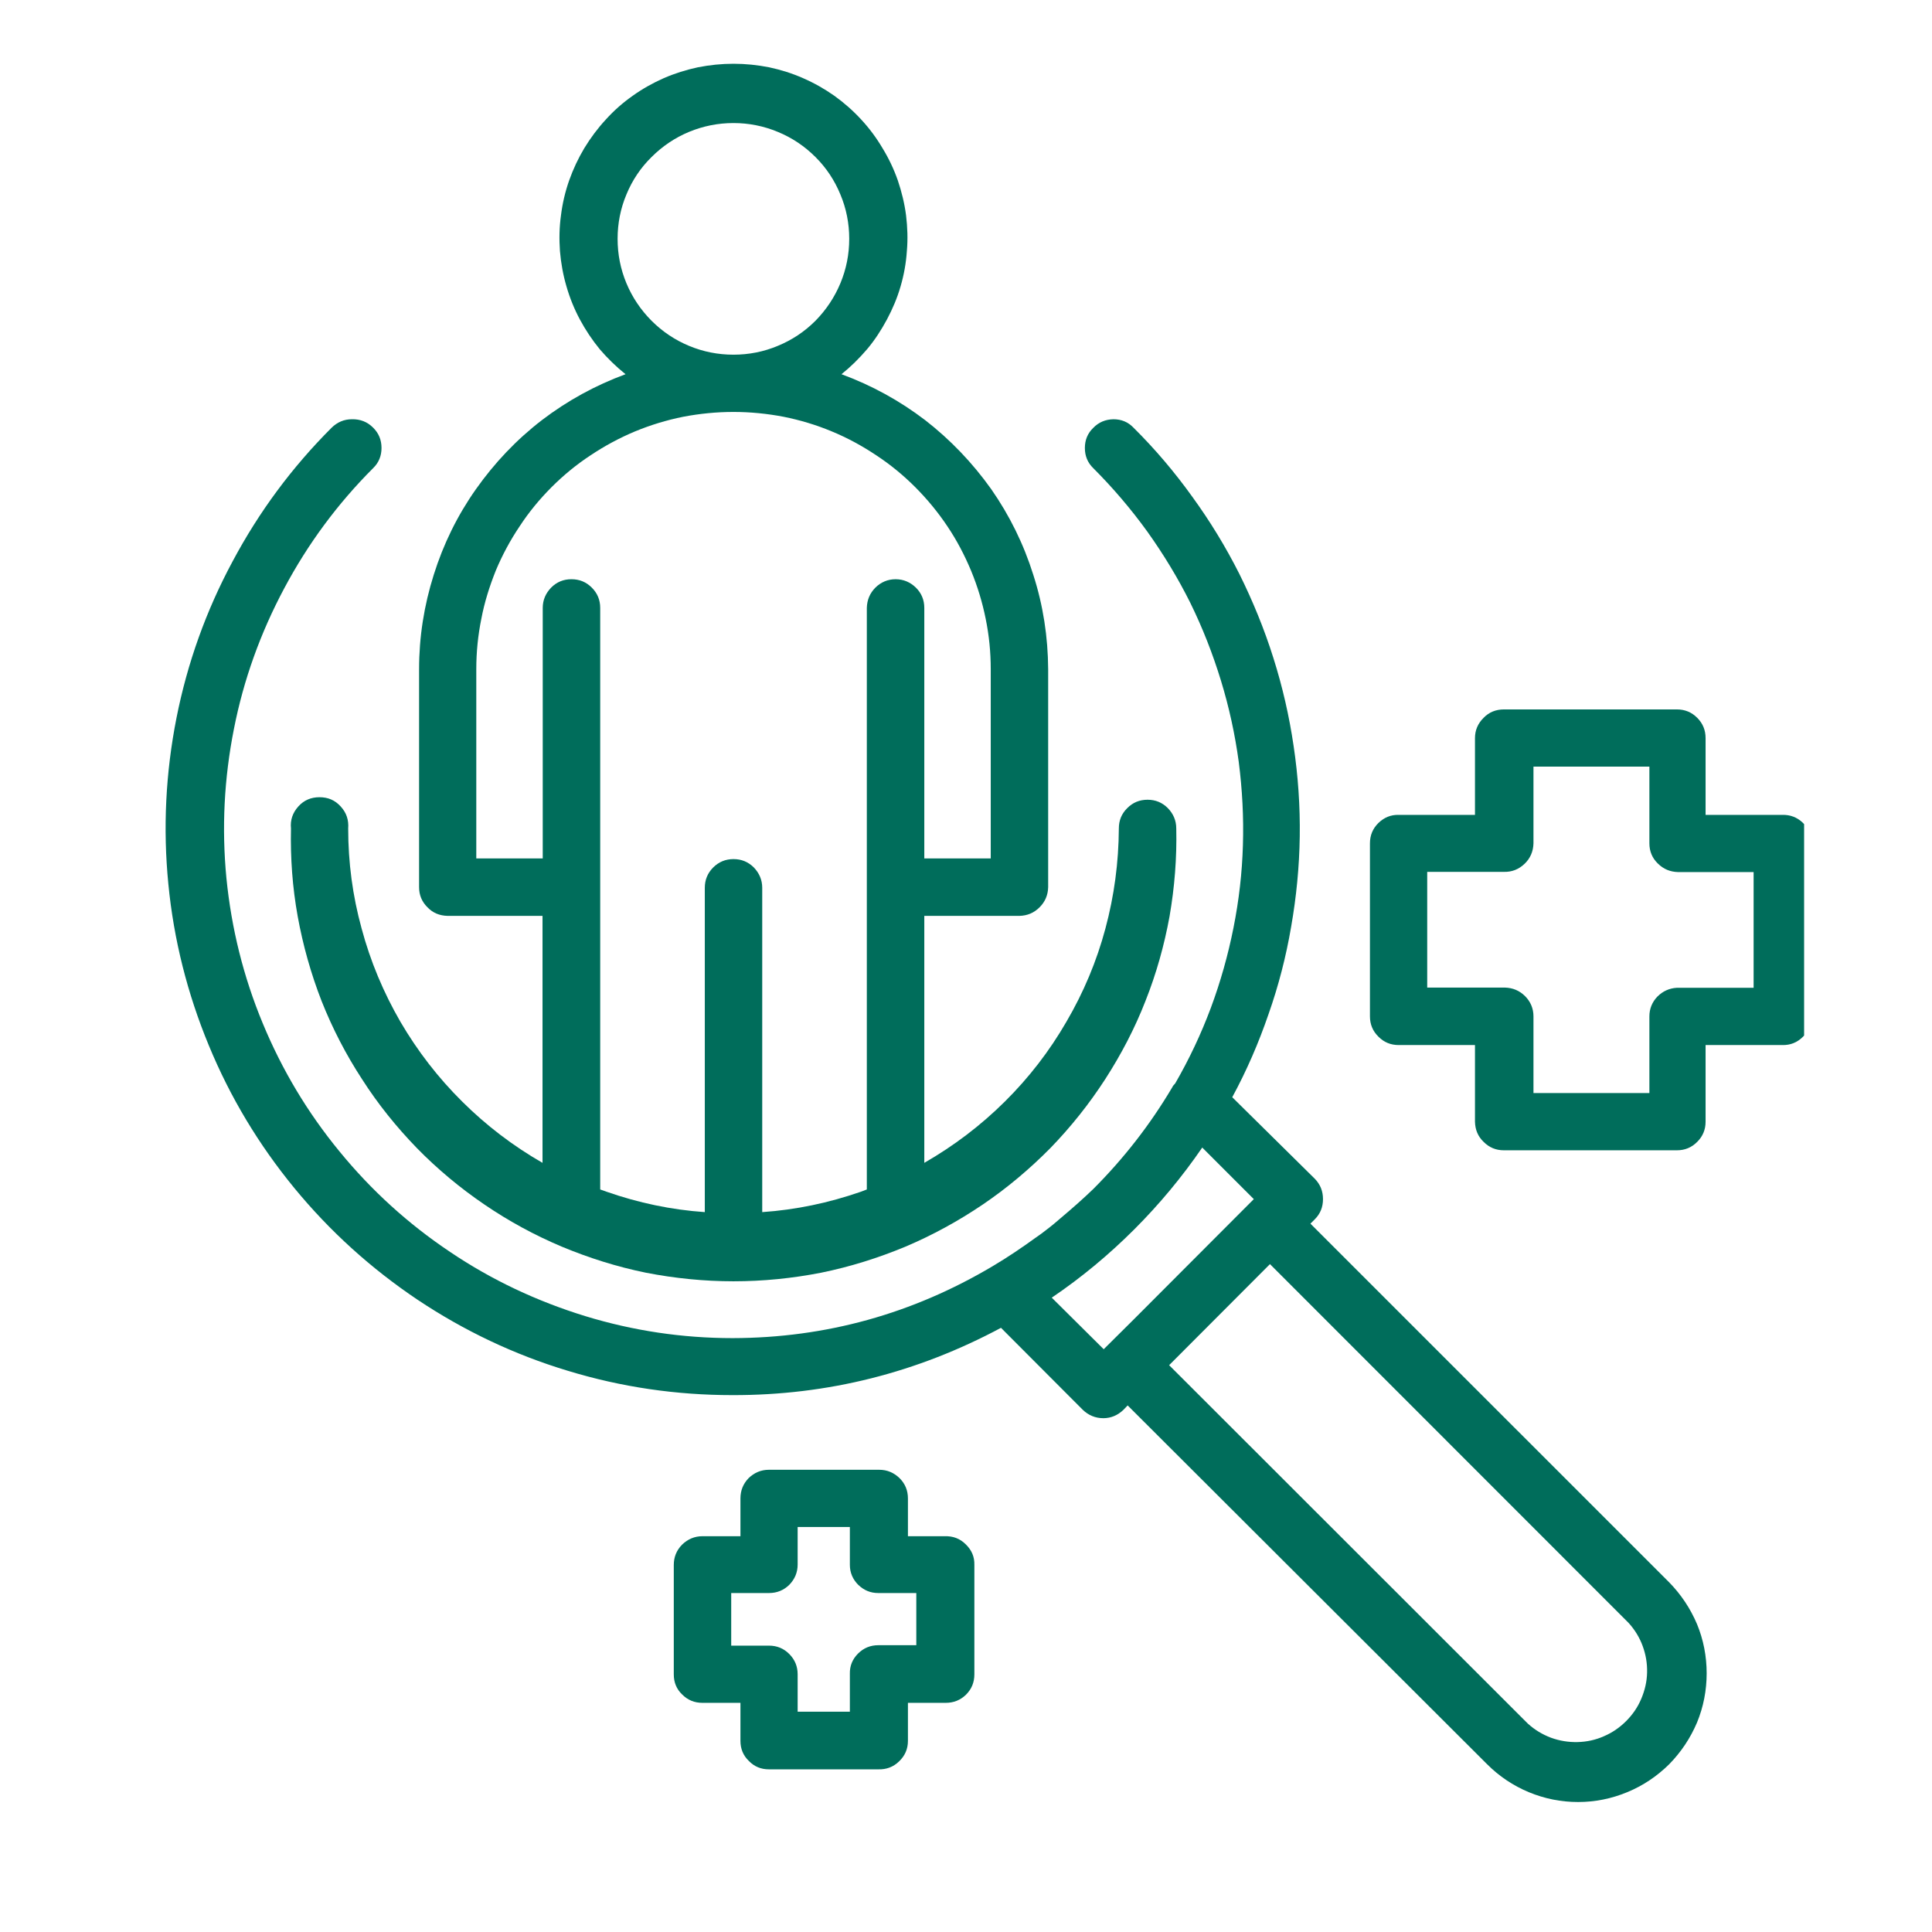 <svg xmlns="http://www.w3.org/2000/svg" xmlns:xlink="http://www.w3.org/1999/xlink" width="48" zoomAndPan="magnify" viewBox="0 0 36 36" height="48" preserveAspectRatio="xMidYMid meet"><defs><clipPath id="b174c44e71"><path d="M 5 1.098 L 22 1.098 L 22 24 L 5 24 Z M 5 1.098 " clip-rule="nonzero"></path></clipPath><clipPath id="bebc499930"><path d="M 25 13 L 33.617 13 L 33.617 22 L 25 22 Z M 25 13 " clip-rule="nonzero"></path></clipPath><clipPath id="652839a5f2"><path d="M 3 7 L 32 7 L 32 33.934 L 3 33.934 Z M 3 7 " clip-rule="nonzero"></path></clipPath></defs><g clip-path="url(#b174c44e71)"><path fill="#006d5b" d="M 8.34 17.066 L 10.109 17.066 L 10.109 21.668 C 9.559 21.352 9.062 20.973 8.613 20.527 C 8.164 20.082 7.781 19.586 7.461 19.039 C 7.145 18.492 6.902 17.914 6.738 17.301 C 6.57 16.691 6.488 16.07 6.488 15.438 C 6.5 15.281 6.457 15.145 6.348 15.027 C 6.242 14.91 6.113 14.855 5.953 14.855 C 5.797 14.855 5.664 14.91 5.559 15.027 C 5.453 15.145 5.406 15.281 5.422 15.438 C 5.41 15.988 5.449 16.531 5.547 17.074 C 5.645 17.613 5.793 18.141 5.992 18.652 C 6.195 19.164 6.445 19.648 6.746 20.109 C 7.043 20.574 7.387 21 7.77 21.395 C 8.152 21.785 8.574 22.137 9.027 22.445 C 9.48 22.754 9.961 23.016 10.469 23.23 C 10.977 23.441 11.496 23.605 12.035 23.715 C 12.574 23.82 13.121 23.875 13.668 23.875 C 14.219 23.875 14.762 23.82 15.301 23.715 C 15.84 23.605 16.363 23.441 16.871 23.23 C 17.375 23.016 17.855 22.754 18.312 22.445 C 18.766 22.137 19.184 21.785 19.57 21.395 C 19.953 21 20.293 20.574 20.594 20.109 C 20.891 19.648 21.145 19.164 21.344 18.652 C 21.547 18.141 21.695 17.613 21.793 17.074 C 21.887 16.531 21.93 15.988 21.918 15.438 C 21.918 15.289 21.863 15.164 21.762 15.059 C 21.656 14.953 21.531 14.902 21.383 14.902 C 21.234 14.902 21.109 14.953 21.004 15.059 C 20.898 15.164 20.848 15.289 20.848 15.438 C 20.844 16.07 20.762 16.691 20.598 17.301 C 20.434 17.914 20.191 18.492 19.871 19.039 C 19.555 19.586 19.172 20.082 18.723 20.527 C 18.273 20.973 17.773 21.352 17.223 21.668 L 17.223 17.066 L 18.996 17.066 C 19.141 17.062 19.266 17.012 19.371 16.906 C 19.477 16.801 19.527 16.676 19.531 16.531 L 19.531 12.469 C 19.527 11.867 19.438 11.281 19.254 10.711 C 19.074 10.137 18.812 9.605 18.469 9.113 C 18.121 8.625 17.711 8.195 17.238 7.828 C 16.762 7.465 16.242 7.18 15.68 6.973 C 15.855 6.832 16.012 6.676 16.156 6.508 C 16.301 6.336 16.422 6.148 16.527 5.953 C 16.633 5.754 16.719 5.551 16.781 5.336 C 16.844 5.121 16.883 4.902 16.898 4.68 C 16.918 4.457 16.91 4.234 16.883 4.012 C 16.855 3.793 16.801 3.574 16.73 3.363 C 16.656 3.152 16.562 2.953 16.445 2.762 C 16.332 2.57 16.199 2.391 16.047 2.227 C 15.895 2.062 15.727 1.914 15.547 1.785 C 15.363 1.656 15.172 1.547 14.965 1.457 C 14.762 1.367 14.551 1.301 14.332 1.254 C 14.113 1.211 13.891 1.188 13.668 1.188 C 13.445 1.188 13.223 1.211 13.004 1.254 C 12.785 1.301 12.574 1.367 12.367 1.457 C 12.164 1.547 11.969 1.656 11.789 1.785 C 11.605 1.914 11.438 2.062 11.289 2.227 C 11.137 2.391 11.004 2.57 10.887 2.762 C 10.773 2.953 10.68 3.152 10.605 3.363 C 10.531 3.574 10.48 3.793 10.453 4.012 C 10.422 4.234 10.418 4.457 10.434 4.68 C 10.453 4.902 10.492 5.121 10.555 5.336 C 10.617 5.551 10.699 5.754 10.805 5.953 C 10.91 6.148 11.035 6.336 11.176 6.508 C 11.32 6.676 11.48 6.832 11.656 6.973 C 11.094 7.18 10.574 7.465 10.098 7.828 C 9.621 8.195 9.215 8.625 8.867 9.117 C 8.523 9.605 8.262 10.137 8.082 10.711 C 7.902 11.281 7.809 11.867 7.809 12.469 L 7.809 16.531 C 7.809 16.676 7.859 16.801 7.965 16.906 C 8.066 17.012 8.191 17.062 8.34 17.066 Z M 13.668 6.609 C 13.379 6.609 13.105 6.555 12.84 6.445 C 12.578 6.336 12.344 6.18 12.141 5.977 C 11.938 5.773 11.781 5.539 11.672 5.277 C 11.562 5.012 11.508 4.738 11.508 4.449 C 11.508 4.164 11.562 3.887 11.672 3.625 C 11.781 3.359 11.938 3.125 12.141 2.926 C 12.344 2.723 12.578 2.566 12.84 2.457 C 13.105 2.348 13.379 2.293 13.668 2.293 C 13.953 2.293 14.23 2.348 14.492 2.457 C 14.758 2.566 14.992 2.723 15.195 2.926 C 15.395 3.125 15.551 3.359 15.66 3.625 C 15.77 3.887 15.824 4.164 15.824 4.449 C 15.824 4.738 15.77 5.012 15.66 5.277 C 15.551 5.539 15.395 5.773 15.195 5.977 C 14.992 6.18 14.758 6.336 14.492 6.445 C 14.23 6.555 13.953 6.609 13.668 6.609 Z M 16.688 10.793 C 16.543 10.793 16.414 10.848 16.312 10.949 C 16.207 11.055 16.156 11.18 16.152 11.328 L 16.152 22.164 L 16.039 22.207 C 15.441 22.414 14.832 22.543 14.203 22.586 L 14.203 16.543 C 14.203 16.395 14.148 16.27 14.047 16.164 C 13.941 16.059 13.816 16.008 13.668 16.008 C 13.52 16.008 13.395 16.059 13.289 16.164 C 13.184 16.27 13.133 16.395 13.133 16.543 L 13.133 22.586 C 12.508 22.543 11.898 22.414 11.305 22.207 L 11.184 22.164 L 11.184 11.328 C 11.184 11.18 11.133 11.055 11.027 10.949 C 10.922 10.844 10.797 10.793 10.648 10.793 C 10.5 10.793 10.375 10.844 10.27 10.949 C 10.168 11.055 10.113 11.18 10.113 11.328 L 10.113 15.996 L 8.875 15.996 L 8.875 12.469 C 8.875 12.152 8.906 11.84 8.969 11.531 C 9.027 11.223 9.121 10.926 9.238 10.633 C 9.359 10.344 9.508 10.066 9.684 9.805 C 9.855 9.543 10.055 9.301 10.277 9.078 C 10.5 8.855 10.742 8.656 11.004 8.484 C 11.266 8.309 11.543 8.16 11.832 8.039 C 12.125 7.918 12.422 7.828 12.73 7.766 C 13.039 7.707 13.352 7.676 13.668 7.676 C 13.98 7.676 14.293 7.707 14.602 7.766 C 14.91 7.828 15.211 7.918 15.5 8.039 C 15.793 8.16 16.066 8.309 16.328 8.484 C 16.59 8.656 16.832 8.855 17.055 9.078 C 17.277 9.301 17.477 9.543 17.652 9.805 C 17.828 10.066 17.973 10.344 18.094 10.633 C 18.215 10.926 18.305 11.223 18.367 11.531 C 18.43 11.84 18.461 12.152 18.461 12.469 L 18.461 15.996 L 17.223 15.996 L 17.223 11.328 C 17.223 11.18 17.172 11.055 17.066 10.949 C 16.961 10.848 16.836 10.793 16.688 10.793 Z M 16.688 10.793 " fill-opacity="1" fill-rule="nonzero"></path></g><g clip-path="url(#bebc499930)"><path fill="#006d5b" d="M 33.211 15.184 L 31.781 15.184 L 31.781 13.754 C 31.781 13.605 31.73 13.48 31.625 13.375 C 31.52 13.27 31.395 13.219 31.246 13.219 L 28.023 13.219 C 27.875 13.219 27.746 13.27 27.645 13.375 C 27.539 13.48 27.484 13.605 27.484 13.754 L 27.484 15.184 L 26.062 15.184 C 25.914 15.18 25.789 15.234 25.684 15.336 C 25.578 15.441 25.527 15.566 25.527 15.715 L 25.527 18.938 C 25.527 19.086 25.578 19.211 25.684 19.316 C 25.789 19.422 25.914 19.473 26.062 19.473 L 27.484 19.473 L 27.484 20.902 C 27.488 21.051 27.539 21.176 27.645 21.277 C 27.75 21.383 27.875 21.434 28.023 21.434 L 31.246 21.434 C 31.395 21.434 31.52 21.383 31.625 21.277 C 31.727 21.176 31.781 21.051 31.781 20.902 L 31.781 19.473 L 33.211 19.473 C 33.359 19.477 33.488 19.426 33.594 19.32 C 33.703 19.215 33.754 19.09 33.754 18.938 L 33.754 15.715 C 33.754 15.562 33.703 15.438 33.594 15.332 C 33.488 15.23 33.359 15.18 33.211 15.184 Z M 30.734 18.938 L 30.734 20.367 L 28.574 20.367 L 28.574 18.938 C 28.574 18.793 28.52 18.664 28.418 18.562 C 28.312 18.457 28.188 18.406 28.039 18.402 L 26.594 18.402 L 26.594 16.246 L 28.023 16.246 C 28.172 16.25 28.301 16.199 28.41 16.094 C 28.516 15.992 28.57 15.863 28.574 15.715 L 28.574 14.285 L 30.734 14.285 L 30.734 15.715 C 30.734 15.859 30.785 15.988 30.891 16.09 C 30.996 16.195 31.121 16.246 31.27 16.25 L 32.676 16.25 L 32.676 18.406 L 31.246 18.406 C 31.105 18.414 30.984 18.469 30.883 18.57 C 30.785 18.672 30.734 18.797 30.734 18.938 Z M 30.734 18.938 " fill-opacity="1" fill-rule="nonzero"></path></g><path fill="#006d5b" d="M 17.605 28.625 L 16.918 28.625 L 16.918 27.922 C 16.918 27.773 16.867 27.648 16.762 27.543 C 16.656 27.441 16.531 27.387 16.383 27.387 L 14.328 27.387 C 14.18 27.387 14.055 27.441 13.949 27.543 C 13.848 27.648 13.797 27.773 13.797 27.922 L 13.797 28.625 L 13.09 28.625 C 12.941 28.625 12.816 28.68 12.711 28.781 C 12.605 28.887 12.555 29.016 12.555 29.16 L 12.555 31.199 C 12.555 31.348 12.605 31.473 12.711 31.574 C 12.816 31.68 12.941 31.73 13.09 31.73 L 13.797 31.73 L 13.797 32.438 C 13.797 32.586 13.848 32.711 13.953 32.812 C 14.055 32.918 14.18 32.969 14.328 32.969 L 16.367 32.969 C 16.516 32.973 16.645 32.926 16.754 32.82 C 16.863 32.715 16.918 32.59 16.918 32.438 L 16.918 31.73 L 17.621 31.73 C 17.77 31.73 17.895 31.68 18 31.578 C 18.105 31.473 18.156 31.348 18.156 31.199 L 18.156 29.16 C 18.16 29.008 18.105 28.883 17.996 28.777 C 17.887 28.668 17.758 28.621 17.605 28.625 Z M 14.328 30.664 L 13.625 30.664 L 13.625 29.684 L 14.328 29.684 C 14.477 29.684 14.602 29.633 14.707 29.531 C 14.809 29.426 14.863 29.301 14.863 29.152 L 14.863 28.453 L 15.836 28.453 L 15.836 29.16 C 15.836 29.305 15.891 29.43 15.992 29.531 C 16.098 29.633 16.219 29.684 16.367 29.684 L 17.074 29.684 L 17.074 30.656 L 16.367 30.656 C 16.219 30.656 16.094 30.707 15.988 30.812 C 15.883 30.918 15.832 31.043 15.836 31.191 L 15.836 31.895 L 14.863 31.895 L 14.863 31.199 C 14.863 31.051 14.812 30.926 14.707 30.82 C 14.602 30.715 14.477 30.664 14.328 30.664 Z M 14.328 30.664 " fill-opacity="1" fill-rule="nonzero"></path><g clip-path="url(#652839a5f2)"><path fill="#006d5b" d="M 24.418 22.801 L 24.5 22.719 C 24.602 22.617 24.652 22.492 24.652 22.344 C 24.652 22.195 24.602 22.07 24.5 21.965 L 22.961 20.445 C 23.23 19.949 23.453 19.434 23.637 18.898 C 23.824 18.367 23.965 17.82 24.059 17.266 C 24.156 16.711 24.211 16.152 24.219 15.586 C 24.227 15.023 24.188 14.461 24.105 13.902 C 24.023 13.344 23.898 12.797 23.727 12.258 C 23.559 11.723 23.344 11.199 23.094 10.695 C 22.84 10.191 22.547 9.711 22.215 9.254 C 21.887 8.797 21.523 8.367 21.121 7.969 C 21.02 7.863 20.895 7.812 20.746 7.812 C 20.598 7.816 20.473 7.867 20.371 7.973 C 20.266 8.074 20.215 8.199 20.215 8.348 C 20.215 8.496 20.266 8.621 20.371 8.723 C 20.738 9.09 21.074 9.484 21.379 9.906 C 21.68 10.328 21.949 10.77 22.18 11.234 C 22.41 11.703 22.598 12.184 22.75 12.68 C 22.902 13.176 23.012 13.68 23.082 14.195 C 23.148 14.711 23.176 15.227 23.16 15.746 C 23.145 16.266 23.086 16.777 22.984 17.289 C 22.883 17.797 22.742 18.297 22.562 18.781 C 22.379 19.27 22.16 19.734 21.898 20.188 C 21.875 20.211 21.855 20.234 21.84 20.266 C 21.43 20.957 20.941 21.586 20.371 22.156 C 20.18 22.34 19.984 22.512 19.785 22.68 C 19.699 22.754 19.609 22.832 19.516 22.902 C 19.426 22.973 19.367 23.016 19.293 23.066 C 19.039 23.25 18.773 23.43 18.496 23.594 C 17.004 24.48 15.391 24.93 13.652 24.934 C 12.715 24.934 11.797 24.797 10.902 24.523 C 10.004 24.246 9.164 23.852 8.387 23.328 C 7.605 22.805 6.918 22.18 6.324 21.453 C 5.73 20.73 5.254 19.934 4.895 19.066 C 4.535 18.199 4.312 17.297 4.219 16.363 C 4.129 15.43 4.176 14.504 4.359 13.582 C 4.539 12.664 4.855 11.789 5.297 10.961 C 5.738 10.133 6.289 9.387 6.953 8.723 C 7.059 8.621 7.109 8.492 7.109 8.348 C 7.109 8.199 7.059 8.074 6.953 7.969 C 6.844 7.859 6.711 7.809 6.559 7.812 C 6.41 7.812 6.285 7.867 6.18 7.969 C 5.441 8.707 4.828 9.535 4.336 10.457 C 3.84 11.379 3.492 12.352 3.289 13.375 C 3.086 14.402 3.035 15.434 3.137 16.473 C 3.238 17.512 3.492 18.516 3.891 19.48 C 4.289 20.445 4.82 21.328 5.484 22.137 C 6.148 22.945 6.914 23.637 7.781 24.219 C 8.648 24.797 9.582 25.242 10.582 25.543 C 11.582 25.848 12.605 25.996 13.648 25.996 C 15.422 26 17.09 25.578 18.652 24.742 L 20.176 26.27 C 20.281 26.371 20.41 26.426 20.559 26.426 C 20.703 26.426 20.828 26.371 20.934 26.27 L 21.012 26.188 L 27.711 32.875 C 27.934 33.098 28.195 33.273 28.488 33.395 C 28.781 33.516 29.086 33.578 29.406 33.578 C 29.723 33.578 30.027 33.516 30.32 33.395 C 30.617 33.273 30.875 33.098 31.102 32.875 C 31.324 32.648 31.496 32.391 31.621 32.098 C 31.742 31.805 31.801 31.496 31.801 31.18 C 31.801 30.863 31.742 30.555 31.621 30.262 C 31.496 29.969 31.324 29.711 31.102 29.484 Z M 21.137 22.906 C 21.605 22.438 22.027 21.93 22.402 21.383 L 23.363 22.344 L 23.285 22.422 L 21.129 24.582 L 20.566 25.141 L 19.598 24.18 C 20.152 23.805 20.664 23.379 21.137 22.906 Z M 23.664 23.555 L 30.348 30.242 C 30.461 30.367 30.551 30.512 30.609 30.672 C 30.668 30.832 30.695 30.996 30.691 31.164 C 30.688 31.336 30.648 31.5 30.582 31.656 C 30.516 31.812 30.422 31.949 30.301 32.07 C 30.18 32.191 30.043 32.285 29.887 32.352 C 29.73 32.422 29.566 32.457 29.395 32.461 C 29.227 32.465 29.059 32.438 28.898 32.379 C 28.742 32.32 28.598 32.234 28.469 32.117 L 21.785 25.438 Z M 23.664 23.555 " fill-opacity="1" fill-rule="nonzero"></path></g></svg>
